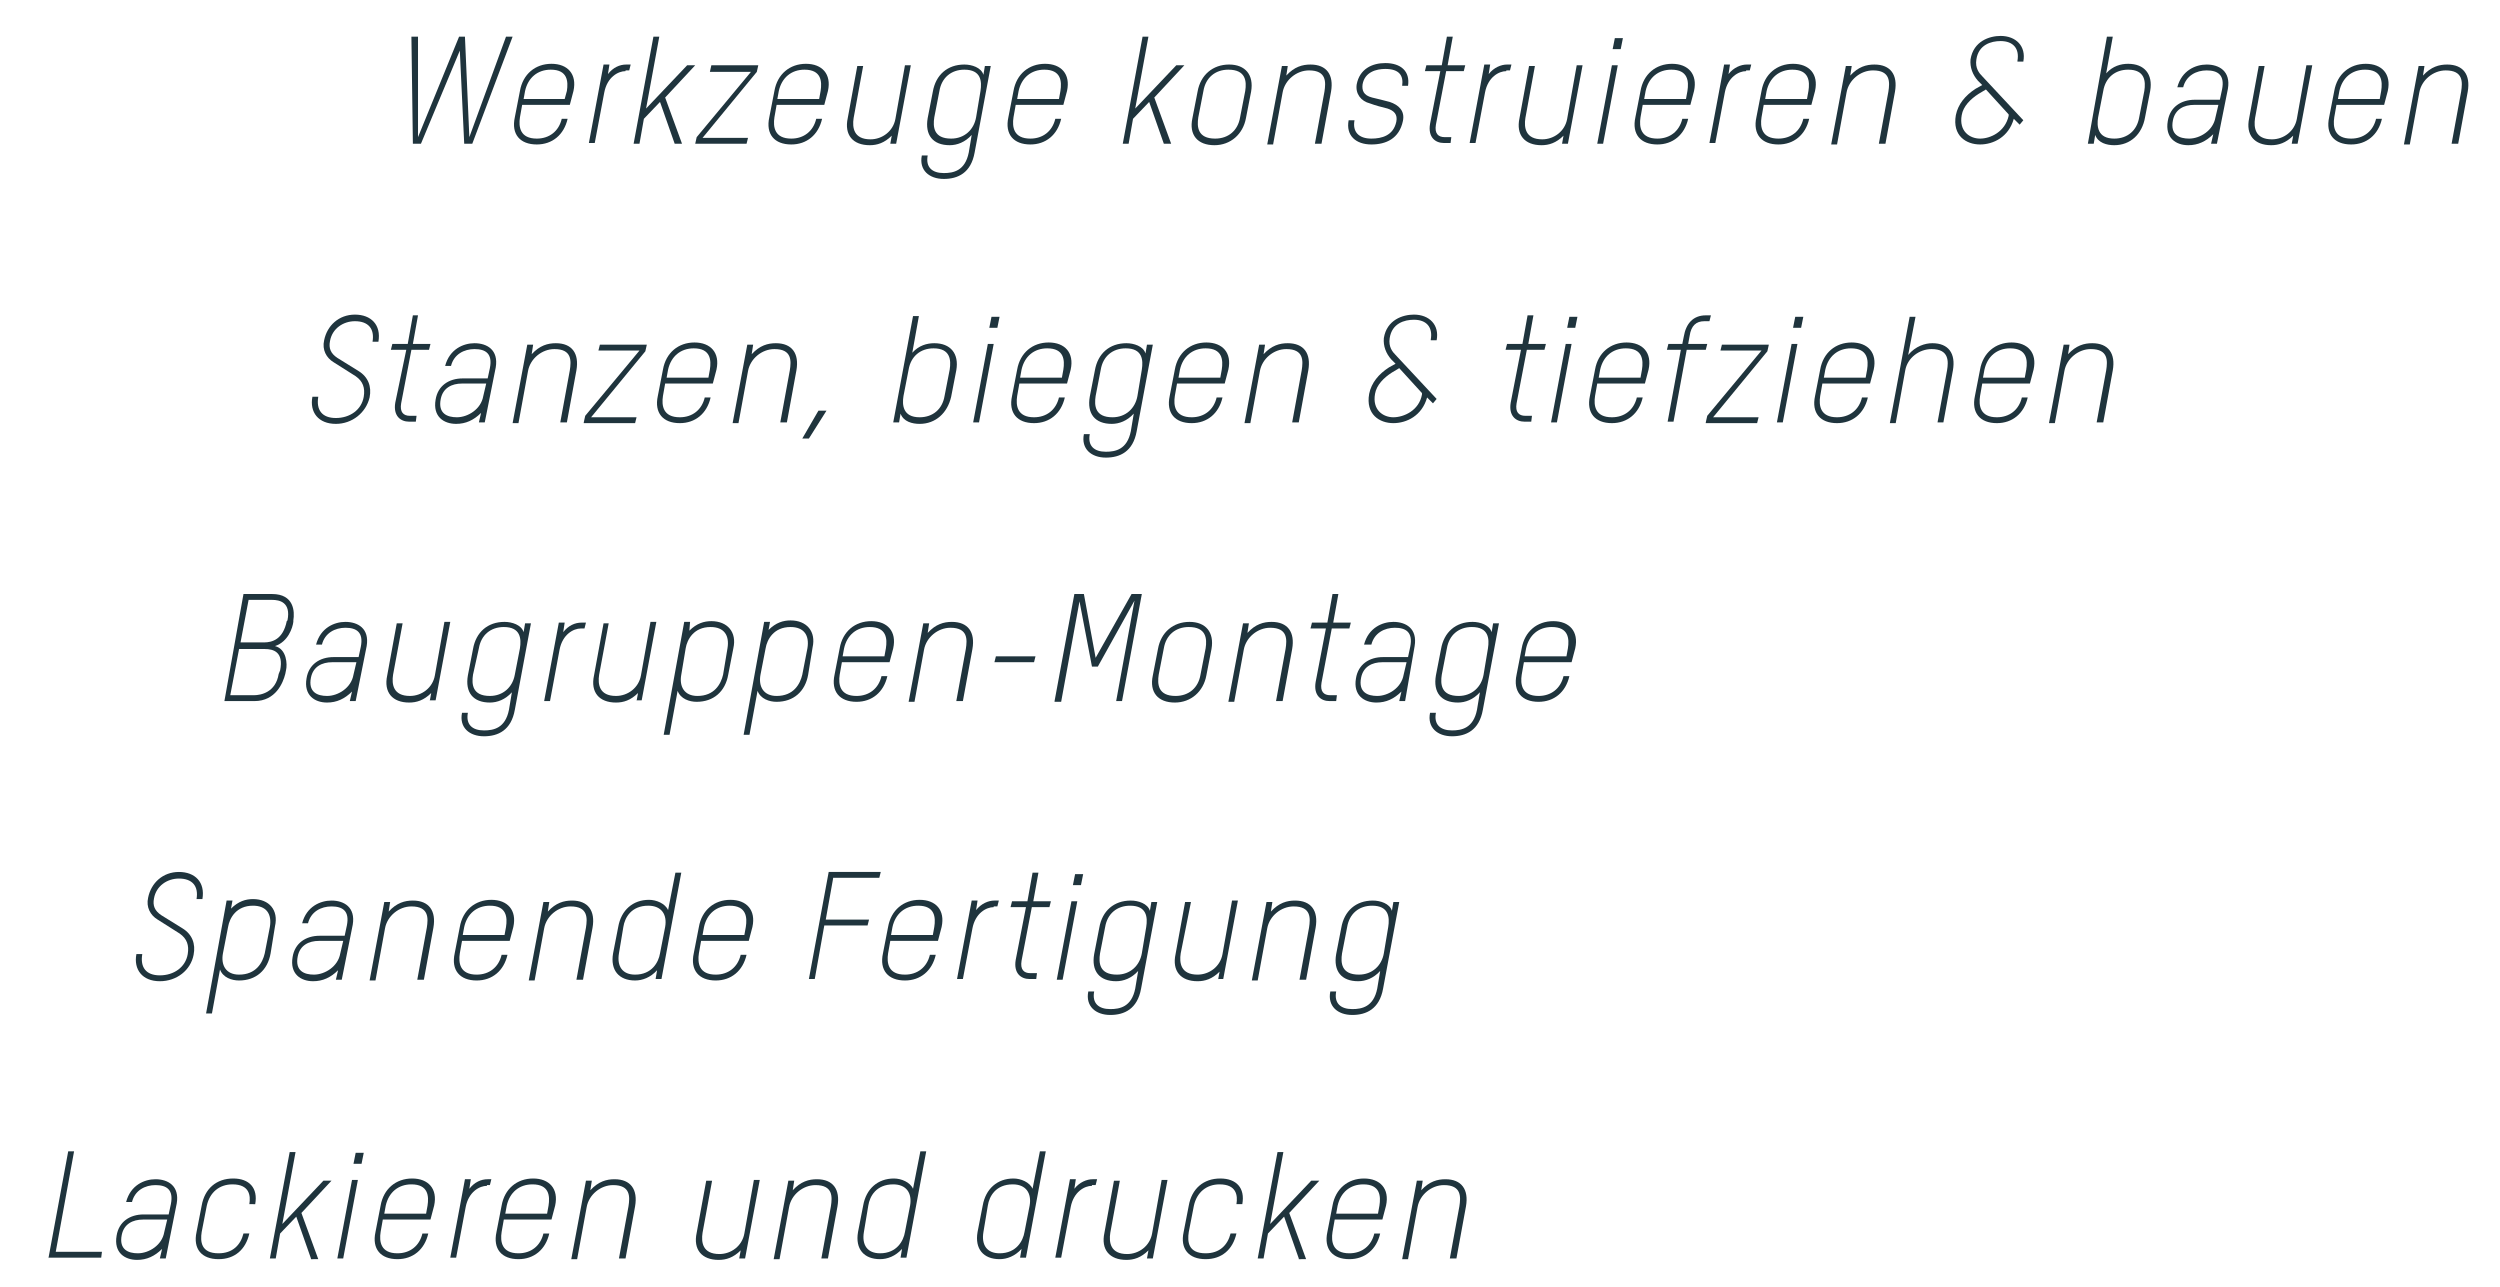 <?xml version="1.0" encoding="utf-8"?>
<!-- Generator: Adobe Illustrator 23.1.1, SVG Export Plug-In . SVG Version: 6.00 Build 0)  -->
<svg version="1.1" id="Ebene_1" xmlns="http://www.w3.org/2000/svg" xmlns:xlink="http://www.w3.org/1999/xlink" x="0px" y="0px"
	 viewBox="0 0 340.9 175.5" style="enable-background:new 0 0 340.9 175.5;" xml:space="preserve">
<style type="text/css">
	.st0{fill:#1F343D;}
</style>
<g>
	<path class="st0" d="M64.4,19.6h-1.1L62.7,6.9l-5.3,12.7h-1.1L56.1,5h0.9L57,18.7L62.6,5h0.8l0.6,13.7L69,5h0.9L64.4,19.6z"/>
	<path class="st0" d="M77.7,14.3h-6.5L70.9,16c-0.2,1.3,0,2.9,2.3,2.9c1.7,0,3-1,3.4-2.7h0.8c-0.5,2.2-2.1,3.5-4.2,3.5
		c-2.3,0-3.5-1.4-3-3.7l0.7-3.6c0.4-2.3,2.1-3.7,4.3-3.7c2.2,0,3.5,1.4,3,3.7L77.7,14.3z M77.3,12.4c0.2-1.3,0.1-2.9-2.2-2.9
		c-1.8,0-3.1,1.1-3.5,2.9l-0.2,1.1H77L77.3,12.4z"/>
	<path class="st0" d="M85.3,9.7c-1,0-2.5,0.8-2.9,2.9l-1.3,6.9h-0.8l2-10.7h0.8l-0.2,1.3c0.7-0.9,1.6-1.3,2.5-1.3H86l-0.2,0.8H85.3z
		"/>
	<path class="st0" d="M92,19.6l-2-5.7l-2.2,2.3l-0.6,3.4h-0.8L89.1,5h0.8l-1.8,9.8l5.6-5.9h1.1l-4.1,4.4l2.3,6.3H92z"/>
	<path class="st0" d="M94.8,19.6l0.2-0.9l7.4-8.9h-5.6L97,8.9h6.4l-0.2,0.9l-7.4,9h6.2l-0.2,0.8H94.8z"/>
	<path class="st0" d="M112.4,14.3h-6.5l-0.3,1.7c-0.2,1.3,0,2.9,2.3,2.9c1.7,0,3-1,3.4-2.7h0.8c-0.5,2.2-2.1,3.5-4.2,3.5
		c-2.3,0-3.5-1.4-3-3.7l0.7-3.6c0.4-2.3,2.1-3.7,4.3-3.7c2.2,0,3.5,1.4,3,3.7L112.4,14.3z M111.9,12.4c0.2-1.3,0.1-2.9-2.2-2.9
		c-1.8,0-3.1,1.1-3.5,2.9l-0.2,1.1h5.7L111.9,12.4z"/>
	<path class="st0" d="M121.4,19.6l0.2-1.1c-1,1-2,1.3-3,1.3c-2.3,0-3.5-1.4-3-3.7l1.3-7.1h0.8l-1.3,7.1c-0.2,1.3,0,2.9,2.3,2.9
		c1.6,0,3.1-1.1,3.4-2.8l1.3-7.3h0.8l-2,10.7H121.4z"/>
	<path class="st0" d="M132.5,18.4c-0.9,1-2,1.4-3,1.4c-2.3,0-3.4-1.4-3-3.7l0.7-3.6c0.4-2.3,2-3.7,4.3-3.7c1,0,2.3,0.4,2.6,1.4
		l0.2-1.2h0.8l-2.2,11.8c-0.5,2.8-2.3,3.6-4.2,3.6c-2,0-3.4-1.2-3-3.2h0.8c-0.3,1.6,0.6,2.4,2.2,2.4c1.3,0,2.9-0.3,3.4-2.8
		L132.5,18.4z M133.7,12.4c0.2-1.3,0.1-2.9-2.2-2.9c-1.8,0-3.1,1.1-3.4,2.9l-0.7,3.6c-0.2,1.3-0.1,2.9,2.3,2.9
		c1.8,0,3.1-1.2,3.4-2.9L133.7,12.4z"/>
	<path class="st0" d="M145,14.3h-6.5l-0.3,1.7c-0.2,1.3,0,2.9,2.3,2.9c1.7,0,3-1,3.4-2.7h0.8c-0.5,2.2-2.1,3.5-4.2,3.5
		c-2.3,0-3.5-1.4-3-3.7l0.7-3.6c0.4-2.3,2.1-3.7,4.3-3.7c2.2,0,3.5,1.4,3,3.7L145,14.3z M144.6,12.4c0.2-1.3,0.1-2.9-2.2-2.9
		c-1.8,0-3.1,1.1-3.5,2.9l-0.2,1.1h5.7L144.6,12.4z"/>
	<path class="st0" d="M158.7,19.6l-2-5.7l-2.2,2.3l-0.6,3.4h-0.8L155.8,5h0.8l-1.8,9.8l5.6-5.9h1.1l-4.1,4.4l2.3,6.3H158.7z"/>
	<path class="st0" d="M165.6,19.8c-2.3,0-3.5-1.4-3-3.7l0.7-3.6c0.4-2.3,2.1-3.7,4.3-3.7c2.2,0,3.4,1.4,3,3.7l-0.7,3.6
		C169.5,18.3,167.8,19.8,165.6,19.8z M169.8,12.4c0.2-1.3,0.1-2.9-2.3-2.9c-1.8,0-3.1,1.1-3.4,2.9l-0.7,3.6
		c-0.2,1.3-0.1,2.9,2.3,2.9c1.8,0,3.1-1.1,3.4-2.9L169.8,12.4z"/>
	<path class="st0" d="M179.3,19.6l1.3-7.1c0.2-1.3,0.3-2.9-2.1-2.9c-1.7,0-3.3,1.3-3.6,3l-1.3,7.1h-0.8l2-10.7h0.8l-0.2,1.3
		c1.1-1.2,2.2-1.5,3.3-1.5c2.2,0,3.2,1.4,2.8,3.7l-1.3,7.1H179.3z"/>
	<path class="st0" d="M187,19.7c-2.1,0-3.5-1.2-3.1-3.3h0.8c-0.3,1.6,0.6,2.5,2.3,2.5c1.4,0,3-0.4,3.4-2.3c0.2-1-0.3-1.5-1.2-1.8
		c-0.8-0.2-1.6-0.4-2.4-0.7c-1.2-0.3-2-1.3-1.8-2.6c0.4-2.1,2.1-2.9,3.9-2.9c2.1,0,3.4,1.1,3.1,3.1h-0.8c0.2-1.4-0.4-2.3-2.3-2.3
		c-1.2,0-2.8,0.4-3.1,2.1c-0.1,0.8,0.1,1.5,1.3,1.8c0.9,0.2,1.6,0.4,2.4,0.6c1.2,0.4,2.1,1.2,1.8,2.6C190.8,18.9,189,19.7,187,19.7z
		"/>
	<path class="st0" d="M196.4,9.7h-2.1l0.2-0.8h2.1l0.7-3.9h0.8l-0.7,3.9h2.4l-0.2,0.8h-2.4l-1.4,7.3c-0.2,1.2,0.3,1.7,1.2,1.7h0.9
		l-0.1,0.8h-0.9c-1.2,0-2.2-0.8-1.9-2.6L196.4,9.7z"/>
	<path class="st0" d="M205.4,9.7c-1,0-2.5,0.8-2.9,2.9l-1.3,6.9h-0.8l2-10.7h0.8l-0.2,1.3c0.7-0.9,1.7-1.3,2.5-1.3h0.6l-0.2,0.8
		H205.4z"/>
	<path class="st0" d="M213,19.6l0.2-1.1c-1,1-2,1.3-3,1.3c-2.3,0-3.5-1.4-3-3.7l1.3-7.1h0.8l-1.3,7.1c-0.2,1.3,0,2.9,2.3,2.9
		c1.6,0,3.1-1.1,3.4-2.8l1.3-7.3h0.8l-2,10.7H213z"/>
	<path class="st0" d="M217.8,19.6l2-10.7h0.8l-2,10.7H217.8z M219.9,6.7l0.3-1.5h1.1l-0.3,1.5H219.9z"/>
	<path class="st0" d="M230.5,14.3H224l-0.3,1.7c-0.2,1.3,0,2.9,2.3,2.9c1.7,0,3-1,3.4-2.7h0.8c-0.5,2.2-2.1,3.5-4.2,3.5
		c-2.3,0-3.5-1.4-3-3.7l0.7-3.6c0.4-2.3,2.1-3.7,4.3-3.7c2.2,0,3.5,1.4,3,3.7L230.5,14.3z M230.1,12.4c0.2-1.3,0.1-2.9-2.2-2.9
		c-1.8,0-3.1,1.1-3.5,2.9l-0.2,1.1h5.7L230.1,12.4z"/>
	<path class="st0" d="M238.1,9.7c-1,0-2.5,0.8-2.9,2.9l-1.3,6.9h-0.8l2-10.7h0.8l-0.2,1.3c0.7-0.9,1.7-1.3,2.5-1.3h0.6l-0.2,0.8
		H238.1z"/>
	<path class="st0" d="M247,14.3h-6.5l-0.3,1.7c-0.2,1.3,0,2.9,2.3,2.9c1.7,0,3-1,3.4-2.7h0.8c-0.5,2.2-2.1,3.5-4.2,3.5
		c-2.3,0-3.5-1.4-3-3.7l0.7-3.6c0.4-2.3,2.1-3.7,4.3-3.7c2.2,0,3.5,1.4,3,3.7L247,14.3z M246.6,12.4c0.2-1.3,0.1-2.9-2.2-2.9
		c-1.8,0-3.1,1.1-3.5,2.9l-0.2,1.1h5.7L246.6,12.4z"/>
	<path class="st0" d="M256.2,19.6l1.3-7.1c0.2-1.3,0.3-2.9-2.1-2.9c-1.7,0-3.3,1.3-3.6,3l-1.3,7.1h-0.8l2-10.7h0.8l-0.2,1.3
		c1.1-1.2,2.2-1.5,3.3-1.5c2.2,0,3.2,1.4,2.8,3.7l-1.3,7.1H256.2z"/>
	<path class="st0" d="M275.1,8.3c0.3-1.7-0.6-2.7-2.3-2.7c-1.3,0-3,0.5-3.3,2.5c-0.2,1.2,0.4,1.9,0.8,2.3l5.6,6l-0.5,0.6l-0.8-0.8
		c-0.7,2.5-2.8,3.5-4.6,3.5c-1.9,0-3.8-1.2-3.3-4c0.3-1.5,1.3-2.7,2.7-3.6l0.9-0.5l-0.6-0.6c-0.7-0.8-1.1-1.8-1-2.9
		c0.4-2.5,2.6-3.2,4.1-3.2c2.1,0,3.5,1.4,3.1,3.5H275.1z M273.9,15.8l0-0.2l-3.1-3.4l-1,0.6c-1.1,0.7-2.1,1.7-2.3,2.9
		c-0.4,2.2,1.1,3.2,2.5,3.2S273.4,18,273.9,15.8z"/>
	<path class="st0" d="M288.3,19.8c-1,0-2.2-0.3-2.6-1.4l-0.2,1.2h-0.8L287.3,5h0.8l-0.9,5c0.9-1,2-1.3,3-1.3c2.2,0,3.4,1.4,3,3.7
		l-0.7,3.6C292.1,18.3,290.5,19.8,288.3,19.8z M292.4,12.4c0.2-1.3,0.1-2.9-2.2-2.9c-1.8,0-3.1,1.1-3.4,2.9l-0.7,3.6
		c-0.2,1.2-0.1,2.9,2.2,2.9c1.8,0,3.1-1.1,3.4-2.9L292.4,12.4z"/>
	<path class="st0" d="M302.3,19.6h-0.8l0.3-1.3c-1,1-2.1,1.5-3.4,1.5c-1.7,0-3.2-1-2.8-3.3c0.3-1.9,1.8-2.9,3.7-2.9h3.4l0.3-1.4
		c0.4-2-0.6-2.6-2.1-2.6c-1.4,0-2.8,0.7-3.2,2.3h-0.8c0.6-2.3,2.5-3.1,4-3.1c1.7,0,3.3,0.9,2.9,3.3L302.3,19.6z M302.5,14.3h-3.3
		c-1.4,0-2.6,0.6-2.9,2.1c-0.4,2,0.9,2.5,2.2,2.5c1.5,0,3.3-1.1,3.6-2.9L302.5,14.3z"/>
	<path class="st0" d="M312.5,19.6l0.2-1.1c-1,1-2,1.3-3,1.3c-2.3,0-3.5-1.4-3-3.7l1.3-7.1h0.8l-1.3,7.1c-0.2,1.3,0,2.9,2.3,2.9
		c1.6,0,3.1-1.1,3.4-2.8l1.3-7.3h0.8l-2,10.7H312.5z"/>
	<path class="st0" d="M325.1,14.3h-6.5l-0.3,1.7c-0.2,1.3,0,2.9,2.3,2.9c1.7,0,3-1,3.4-2.7h0.8c-0.5,2.2-2.1,3.5-4.2,3.5
		c-2.3,0-3.5-1.4-3-3.7l0.7-3.6c0.4-2.3,2.1-3.7,4.3-3.7c2.2,0,3.5,1.4,3,3.7L325.1,14.3z M324.7,12.4c0.2-1.3,0.1-2.9-2.2-2.9
		c-1.8,0-3.1,1.1-3.5,2.9l-0.2,1.1h5.7L324.7,12.4z"/>
	<path class="st0" d="M334.3,19.6l1.3-7.1c0.2-1.3,0.3-2.9-2.1-2.9c-1.7,0-3.3,1.3-3.6,3l-1.3,7.1h-0.8l2-10.7h0.8l-0.2,1.3
		c1.1-1.2,2.2-1.5,3.3-1.5c2.2,0,3.2,1.4,2.8,3.7l-1.3,7.1H334.3z"/>
	<path class="st0" d="M45.8,57.8c-2.4,0-3.6-1.6-3.2-3.7h0.8c-0.3,1.8,0.5,2.9,2.4,2.9c1.9,0,3.5-1.1,3.8-2.9
		c0.2-1.2-0.1-2.1-1.1-2.8c-1.1-0.7-1.9-1.2-3-1.9c-1-0.6-1.6-1.7-1.3-3c0.4-2,2-3.5,4.2-3.5c2.2,0,3.6,1.4,3.2,3.7h-0.8
		c0.3-1.8-0.6-2.8-2.4-2.8c-1.6,0-3.1,1-3.4,2.7c-0.2,1,0.1,1.7,1,2.3l2.9,1.8c1.3,0.8,1.8,2.1,1.5,3.6C49.9,56.3,48,57.8,45.8,57.8
		z"/>
	<path class="st0" d="M55.4,47.7h-2.1l0.2-0.8h2.1l0.7-3.9H57l-0.7,3.9h2.4l-0.2,0.8h-2.4l-1.4,7.3c-0.2,1.2,0.3,1.7,1.2,1.7h0.9
		l-0.1,0.8h-0.9c-1.2,0-2.2-0.8-1.9-2.6L55.4,47.7z"/>
	<path class="st0" d="M66.1,57.6h-0.8l0.3-1.3c-1,1-2.1,1.5-3.4,1.5c-1.7,0-3.2-1-2.8-3.3c0.3-1.9,1.8-2.9,3.7-2.9h3.4l0.3-1.4
		c0.4-2-0.6-2.6-2.1-2.6c-1.4,0-2.8,0.7-3.2,2.3h-0.8c0.6-2.3,2.5-3.1,4-3.1c1.7,0,3.3,0.9,2.9,3.3L66.1,57.6z M66.3,52.3H63
		c-1.4,0-2.6,0.6-2.9,2.1c-0.4,2,0.9,2.5,2.2,2.5c1.5,0,3.3-1.1,3.6-2.9L66.3,52.3z"/>
	<path class="st0" d="M76.4,57.6l1.3-7.1c0.2-1.3,0.3-2.9-2.1-2.9c-1.7,0-3.3,1.3-3.6,3l-1.3,7.1h-0.8l2-10.7h0.8l-0.2,1.3
		c1.1-1.2,2.2-1.5,3.3-1.5c2.2,0,3.2,1.4,2.8,3.7l-1.3,7.1H76.4z"/>
	<path class="st0" d="M79.6,57.6l0.2-0.9l7.4-8.9h-5.6l0.2-0.8h6.4l-0.2,0.9l-7.4,9h6.2l-0.2,0.8H79.6z"/>
	<path class="st0" d="M97.2,52.3h-6.5L90.4,54c-0.2,1.3,0,2.9,2.3,2.9c1.7,0,3-1,3.4-2.7h0.8c-0.5,2.2-2.1,3.5-4.2,3.5
		c-2.3,0-3.5-1.4-3-3.7l0.7-3.6c0.4-2.3,2.1-3.7,4.3-3.7c2.2,0,3.5,1.4,3,3.7L97.2,52.3z M96.8,50.4c0.2-1.3,0.1-2.9-2.2-2.9
		c-1.8,0-3.1,1.1-3.5,2.9l-0.2,1.1h5.7L96.8,50.4z"/>
	<path class="st0" d="M106.4,57.6l1.3-7.1c0.2-1.3,0.3-2.9-2.1-2.9c-1.7,0-3.3,1.3-3.6,3l-1.3,7.1h-0.8l2-10.7h0.8l-0.2,1.3
		c1.1-1.2,2.2-1.5,3.3-1.5c2.2,0,3.2,1.4,2.8,3.7l-1.3,7.1H106.4z"/>
	<path class="st0" d="M109.4,59.8l2.2-3.8h1.1l-2.4,3.8H109.4z"/>
	<path class="st0" d="M125.4,57.8c-1,0-2.2-0.3-2.6-1.4l-0.2,1.2h-0.8l2.7-14.5h0.8l-0.9,5c0.9-1,2-1.3,3-1.3c2.2,0,3.4,1.4,3,3.7
		l-0.7,3.6C129.2,56.3,127.6,57.8,125.4,57.8z M129.5,50.4c0.2-1.3,0.1-2.9-2.2-2.9c-1.8,0-3.1,1.1-3.4,2.9l-0.7,3.6
		c-0.2,1.2-0.1,2.9,2.2,2.9c1.8,0,3.1-1.1,3.4-2.9L129.5,50.4z"/>
	<path class="st0" d="M132.7,57.6l2-10.7h0.8l-2,10.7H132.7z M134.9,44.7l0.3-1.5h1.1l-0.3,1.5H134.9z"/>
	<path class="st0" d="M145.5,52.3H139l-0.3,1.7c-0.2,1.3,0,2.9,2.3,2.9c1.7,0,3-1,3.4-2.7h0.8c-0.5,2.2-2.1,3.5-4.2,3.5
		c-2.3,0-3.5-1.4-3-3.7l0.7-3.6c0.4-2.3,2.1-3.7,4.3-3.7c2.2,0,3.5,1.4,3,3.7L145.5,52.3z M145,50.4c0.2-1.3,0.1-2.9-2.2-2.9
		c-1.8,0-3.1,1.1-3.5,2.9l-0.2,1.1h5.7L145,50.4z"/>
	<path class="st0" d="M154.6,56.4c-0.9,1-2,1.4-3,1.4c-2.3,0-3.4-1.4-3-3.7l0.7-3.6c0.4-2.3,2-3.7,4.3-3.7c1,0,2.3,0.4,2.6,1.4
		l0.2-1.2h0.8l-2.2,11.8c-0.5,2.8-2.3,3.6-4.2,3.6c-2,0-3.4-1.2-3-3.2h0.8c-0.3,1.6,0.6,2.4,2.2,2.4c1.3,0,2.9-0.3,3.4-2.8
		L154.6,56.4z M155.7,50.4c0.2-1.3,0.1-2.9-2.2-2.9c-1.8,0-3.1,1.1-3.4,2.9l-0.7,3.6c-0.2,1.3-0.1,2.9,2.3,2.9
		c1.8,0,3.1-1.2,3.4-2.9L155.7,50.4z"/>
	<path class="st0" d="M167,52.3h-6.5l-0.3,1.7c-0.2,1.3,0,2.9,2.3,2.9c1.7,0,3-1,3.4-2.7h0.8c-0.5,2.2-2.1,3.5-4.2,3.5
		c-2.3,0-3.5-1.4-3-3.7l0.7-3.6c0.4-2.3,2.1-3.7,4.3-3.7c2.2,0,3.5,1.4,3,3.7L167,52.3z M166.6,50.4c0.2-1.3,0.1-2.9-2.2-2.9
		c-1.8,0-3.1,1.1-3.5,2.9l-0.2,1.1h5.7L166.6,50.4z"/>
	<path class="st0" d="M176.2,57.6l1.3-7.1c0.2-1.3,0.3-2.9-2.1-2.9c-1.7,0-3.3,1.3-3.6,3l-1.3,7.1h-0.8l2-10.7h0.8l-0.2,1.3
		c1.1-1.2,2.2-1.5,3.3-1.5c2.2,0,3.2,1.4,2.8,3.7l-1.3,7.1H176.2z"/>
	<path class="st0" d="M195.1,46.3c0.3-1.7-0.6-2.7-2.3-2.7c-1.3,0-3,0.5-3.3,2.5c-0.2,1.2,0.4,1.9,0.8,2.3l5.6,6l-0.5,0.6l-0.8-0.8
		c-0.7,2.5-2.8,3.5-4.6,3.5c-1.9,0-3.8-1.2-3.3-4c0.3-1.5,1.3-2.7,2.7-3.6l0.9-0.5l-0.6-0.6c-0.7-0.8-1.1-1.8-1-2.9
		c0.4-2.5,2.6-3.2,4.1-3.2c2.1,0,3.5,1.4,3.1,3.5H195.1z M193.9,53.8l0-0.2l-3.1-3.4l-1,0.6c-1.1,0.7-2.1,1.7-2.3,2.9
		c-0.4,2.2,1.1,3.2,2.5,3.2S193.5,56,193.9,53.8z"/>
	<path class="st0" d="M207.4,47.7h-2.1l0.2-0.8h2.1l0.7-3.9h0.8l-0.7,3.9h2.4l-0.2,0.8h-2.4l-1.4,7.3c-0.2,1.2,0.3,1.7,1.2,1.7h0.9
		l-0.1,0.8h-0.9c-1.2,0-2.2-0.8-1.9-2.6L207.4,47.7z"/>
	<path class="st0" d="M211.5,57.6l2-10.7h0.8l-2,10.7H211.5z M213.7,44.7l0.3-1.5h1.1l-0.3,1.5H213.7z"/>
	<path class="st0" d="M224.3,52.3h-6.5l-0.3,1.7c-0.2,1.3,0,2.9,2.3,2.9c1.7,0,3-1,3.4-2.7h0.8c-0.5,2.2-2.1,3.5-4.2,3.5
		c-2.3,0-3.5-1.4-3-3.7l0.7-3.6c0.4-2.3,2.1-3.7,4.3-3.7c2.2,0,3.5,1.4,3,3.7L224.3,52.3z M223.9,50.4c0.2-1.3,0.1-2.9-2.2-2.9
		c-1.8,0-3.1,1.1-3.5,2.9l-0.2,1.1h5.7L223.9,50.4z"/>
	<path class="st0" d="M230,47.7l-1.8,9.8h-0.8l1.8-9.8h-1.9l0.2-0.8h1.9l0.2-1c0.3-1.8,1.3-2.9,3-2.9h0.7l-0.2,0.8h-0.7
		c-1.1,0-1.8,0.6-2,2l-0.2,1.1h2.6l-0.2,0.8H230z"/>
	<path class="st0" d="M232.6,57.6l0.2-0.9l7.4-8.9h-5.6l0.2-0.8h6.4l-0.2,0.9l-7.4,9h6.2l-0.2,0.8H232.6z"/>
	<path class="st0" d="M242.3,57.6l2-10.7h0.8l-2,10.7H242.3z M244.5,44.7l0.3-1.5h1.1l-0.3,1.5H244.5z"/>
	<path class="st0" d="M255,52.3h-6.5l-0.3,1.7c-0.2,1.3,0,2.9,2.3,2.9c1.7,0,3-1,3.4-2.7h0.8c-0.5,2.2-2.1,3.5-4.2,3.5
		c-2.3,0-3.5-1.4-3-3.7l0.7-3.6c0.4-2.3,2.1-3.7,4.3-3.7c2.2,0,3.5,1.4,3,3.7L255,52.3z M254.6,50.4c0.2-1.3,0.1-2.9-2.2-2.9
		c-1.8,0-3.1,1.1-3.5,2.9l-0.2,1.1h5.7L254.6,50.4z"/>
	<path class="st0" d="M264.2,57.6l1.3-7.1c0.2-1.2,0.3-2.9-2.1-2.9c-1.7,0-3.3,1.2-3.6,2.9l-1.3,7.2h-0.8l2.7-14.5h0.8l-1,5.2
		c1-1.2,2.3-1.6,3.3-1.6c2.2,0,3.2,1.4,2.8,3.7l-1.3,7.1H264.2z"/>
	<path class="st0" d="M276.8,52.3h-6.5L270,54c-0.2,1.3,0,2.9,2.3,2.9c1.7,0,3-1,3.4-2.7h0.8c-0.5,2.2-2.1,3.5-4.2,3.5
		c-2.3,0-3.5-1.4-3-3.7l0.7-3.6c0.4-2.3,2.1-3.7,4.3-3.7c2.2,0,3.5,1.4,3,3.7L276.8,52.3z M276.3,50.4c0.2-1.3,0.1-2.9-2.2-2.9
		c-1.8,0-3.1,1.1-3.5,2.9l-0.2,1.1h5.7L276.3,50.4z"/>
	<path class="st0" d="M285.9,57.6l1.3-7.1c0.2-1.3,0.3-2.9-2.1-2.9c-1.7,0-3.3,1.3-3.6,3l-1.3,7.1h-0.8l2-10.7h0.8l-0.2,1.3
		c1.1-1.2,2.2-1.5,3.3-1.5c2.2,0,3.2,1.4,2.8,3.7l-1.3,7.1H285.9z"/>
	<path class="st0" d="M34.7,95.6h-4.1L33.2,81h3.9c3,0,3.1,2.4,2.9,3.6l0,0.2c-0.1,0.8-0.7,2.7-2.5,3.3c1.6,0.4,1.7,2.5,1.5,3.3
		l-0.1,0.5C38.6,93.1,37.6,95.6,34.7,95.6z M38.2,91.4c0.5-2.5-0.9-2.9-2.1-2.9h-3.5l-1.2,6.3h3.2c1,0,3-0.4,3.4-2.9L38.2,91.4z
		 M39.2,84.6c0.5-2.5-1.1-2.8-2.1-2.8h-3.2l-1.1,5.8H36c1.1,0,2.6-0.4,3.1-2.9L39.2,84.6z"/>
	<path class="st0" d="M48.5,95.6h-0.8l0.3-1.3c-1,1-2.1,1.5-3.4,1.5c-1.7,0-3.2-1-2.8-3.3c0.3-1.9,1.8-2.9,3.7-2.9h3.4l0.3-1.4
		c0.4-2-0.6-2.6-2.1-2.6c-1.4,0-2.8,0.7-3.2,2.3h-0.8c0.6-2.3,2.5-3.1,4-3.1c1.7,0,3.3,0.9,2.9,3.3L48.5,95.6z M48.6,90.3h-3.3
		c-1.4,0-2.6,0.6-2.9,2.1c-0.4,2,0.9,2.5,2.2,2.5c1.5,0,3.3-1.1,3.6-2.9L48.6,90.3z"/>
	<path class="st0" d="M58.6,95.6l0.2-1.1c-1,1-2,1.3-3,1.3c-2.3,0-3.5-1.4-3-3.7l1.3-7.1h0.8L53.6,92c-0.2,1.3,0,2.9,2.3,2.9
		c1.6,0,3.1-1.1,3.4-2.8l1.3-7.3h0.8l-2,10.7H58.6z"/>
	<path class="st0" d="M69.8,94.4c-0.9,1-2,1.4-3,1.4c-2.3,0-3.4-1.4-3-3.7l0.7-3.6c0.4-2.3,2-3.7,4.3-3.7c1,0,2.3,0.4,2.6,1.4
		l0.2-1.2h0.8l-2.2,11.8c-0.5,2.8-2.3,3.6-4.2,3.6c-2,0-3.4-1.2-3-3.2h0.8c-0.3,1.6,0.6,2.4,2.2,2.4c1.3,0,2.9-0.3,3.4-2.8
		L69.8,94.4z M70.9,88.4c0.2-1.3,0.1-2.9-2.2-2.9c-1.8,0-3.1,1.1-3.4,2.9L64.5,92c-0.2,1.3-0.1,2.9,2.3,2.9c1.8,0,3.1-1.2,3.4-2.9
		L70.9,88.4z"/>
	<path class="st0" d="M79.2,85.7c-1,0-2.5,0.8-2.9,2.9L75,95.6h-0.8l2-10.7H77l-0.2,1.3c0.7-0.9,1.6-1.3,2.5-1.3h0.6l-0.2,0.8H79.2z
		"/>
	<path class="st0" d="M86.8,95.6l0.2-1.1c-1,1-2,1.3-3,1.3c-2.3,0-3.5-1.4-3-3.7l1.3-7.1H83L81.7,92c-0.2,1.3,0,2.9,2.3,2.9
		c1.6,0,3.1-1.1,3.4-2.8l1.3-7.3h0.8l-2,10.7H86.8z"/>
	<path class="st0" d="M99.3,92c-0.4,2.3-2,3.7-4.3,3.7c-1,0-2.2-0.4-2.6-1.5l-1.1,6h-0.8l2.8-15.4h0.8L94,86c1-1,2-1.3,3-1.3
		c2.2,0,3.5,1.5,3,3.7L99.3,92z M99.2,88.4c0.3-1.8-0.5-2.9-2.3-2.9c-2.3,0-3.2,1.7-3.4,2.9L92.9,92c-0.3,1.6,0.4,2.9,2.2,2.9
		c2.3,0,3.2-1.6,3.5-2.9L99.2,88.4z"/>
	<path class="st0" d="M110.2,92c-0.4,2.3-2,3.7-4.3,3.7c-1,0-2.2-0.4-2.6-1.5l-1.1,6h-0.8l2.8-15.4h0.8l-0.2,1.1c1-1,2-1.3,3-1.3
		c2.2,0,3.5,1.5,3,3.7L110.2,92z M110.1,88.4c0.3-1.8-0.5-2.9-2.3-2.9c-2.3,0-3.2,1.7-3.4,2.9l-0.7,3.6c-0.3,1.6,0.4,2.9,2.2,2.9
		c2.3,0,3.2-1.6,3.5-2.9L110.1,88.4z"/>
	<path class="st0" d="M121.3,90.3h-6.5l-0.3,1.7c-0.2,1.3,0,2.9,2.3,2.9c1.7,0,3-1,3.4-2.7h0.8c-0.5,2.2-2.1,3.5-4.2,3.5
		c-2.3,0-3.5-1.4-3-3.7l0.7-3.6c0.4-2.3,2.1-3.7,4.3-3.7c2.2,0,3.5,1.4,3,3.7L121.3,90.3z M120.8,88.4c0.2-1.3,0.1-2.9-2.2-2.9
		c-1.8,0-3.1,1.1-3.5,2.9l-0.2,1.1h5.7L120.8,88.4z"/>
	<path class="st0" d="M130.4,95.6l1.3-7.1c0.2-1.3,0.3-2.9-2.1-2.9c-1.7,0-3.3,1.3-3.6,3l-1.3,7.1h-0.8l2-10.7h0.8l-0.2,1.3
		c1.1-1.2,2.2-1.5,3.3-1.5c2.2,0,3.2,1.4,2.8,3.7l-1.3,7.1H130.4z"/>
	<path class="st0" d="M135.6,90.3l0.2-0.8h5.4l-0.2,0.8H135.6z"/>
	<path class="st0" d="M143.8,95.6l2.7-14.6h1.3l1.6,8.7l4.9-8.7h1.4l-2.7,14.6h-0.8l2.5-13.7l-5,9h-0.8l-1.7-8.9l-2.5,13.7H143.8z"
		/>
	<path class="st0" d="M160.2,95.8c-2.3,0-3.5-1.4-3-3.7l0.7-3.6c0.4-2.3,2.1-3.7,4.3-3.7c2.2,0,3.4,1.4,3,3.7l-0.7,3.6
		C164.1,94.3,162.4,95.8,160.2,95.8z M164.4,88.4c0.2-1.3,0.1-2.9-2.3-2.9c-1.8,0-3.1,1.1-3.4,2.9L158,92c-0.2,1.3-0.1,2.9,2.3,2.9
		c1.8,0,3.1-1.1,3.4-2.9L164.4,88.4z"/>
	<path class="st0" d="M174,95.6l1.3-7.1c0.2-1.3,0.3-2.9-2.1-2.9c-1.7,0-3.3,1.3-3.6,3l-1.3,7.1h-0.8l2-10.7h0.8l-0.2,1.3
		c1.1-1.2,2.2-1.5,3.3-1.5c2.2,0,3.2,1.4,2.8,3.7l-1.3,7.1H174z"/>
	<path class="st0" d="M180.8,85.7h-2.1l0.2-0.8h2.1l0.7-3.9h0.8l-0.7,3.9h2.4l-0.2,0.8h-2.4l-1.4,7.4c-0.2,1.2,0.3,1.7,1.2,1.7h0.9
		l-0.1,0.8h-0.9c-1.2,0-2.2-0.8-1.9-2.6L180.8,85.7z"/>
	<path class="st0" d="M191.6,95.6h-0.8l0.3-1.3c-1,1-2.1,1.5-3.4,1.5c-1.7,0-3.2-1-2.8-3.3c0.3-1.9,1.8-2.9,3.7-2.9h3.4l0.3-1.4
		c0.4-2-0.6-2.6-2.1-2.6c-1.4,0-2.8,0.7-3.2,2.3H186c0.6-2.3,2.5-3.1,4-3.1c1.7,0,3.3,0.9,2.9,3.3L191.6,95.6z M191.8,90.3h-3.3
		c-1.4,0-2.6,0.6-2.9,2.1c-0.4,2,0.9,2.5,2.2,2.5c1.5,0,3.3-1.1,3.6-2.9L191.8,90.3z"/>
	<path class="st0" d="M201.8,94.4c-0.9,1-2,1.4-3,1.4c-2.3,0-3.4-1.4-3-3.7l0.7-3.6c0.4-2.3,2-3.7,4.3-3.7c1,0,2.3,0.4,2.6,1.4
		l0.2-1.2h0.8l-2.2,11.8c-0.5,2.8-2.3,3.6-4.2,3.6c-2,0-3.4-1.2-3-3.2h0.8c-0.3,1.6,0.6,2.4,2.2,2.4c1.3,0,2.9-0.3,3.4-2.8
		L201.8,94.4z M202.9,88.4c0.2-1.3,0.1-2.9-2.2-2.9c-1.8,0-3.1,1.1-3.4,2.9l-0.7,3.6c-0.2,1.3-0.1,2.9,2.3,2.9
		c1.8,0,3.1-1.2,3.4-2.9L202.9,88.4z"/>
	<path class="st0" d="M214.3,90.3h-6.5l-0.3,1.7c-0.2,1.3,0,2.9,2.3,2.9c1.7,0,3-1,3.4-2.7h0.8c-0.5,2.2-2.1,3.5-4.2,3.5
		c-2.3,0-3.5-1.4-3-3.7l0.7-3.6c0.4-2.3,2.1-3.7,4.3-3.7c2.2,0,3.5,1.4,3,3.7L214.3,90.3z M213.8,88.4c0.2-1.3,0.1-2.9-2.2-2.9
		c-1.8,0-3.1,1.1-3.5,2.9l-0.2,1.1h5.7L213.8,88.4z"/>
	<path class="st0" d="M21.8,133.8c-2.4,0-3.6-1.6-3.2-3.7h0.8c-0.3,1.8,0.5,2.9,2.4,2.9c1.9,0,3.5-1.1,3.8-2.9
		c0.2-1.2-0.1-2.1-1.1-2.8c-1.1-0.7-1.9-1.2-3-1.9c-1-0.6-1.6-1.7-1.3-3c0.4-2,2-3.5,4.2-3.5c2.2,0,3.6,1.4,3.2,3.7h-0.8
		c0.3-1.8-0.6-2.8-2.4-2.8c-1.6,0-3.1,1-3.4,2.7c-0.2,1,0.1,1.7,1,2.3l2.9,1.8c1.3,0.8,1.8,2.1,1.5,3.6
		C26,132.3,24.1,133.8,21.8,133.8z"/>
	<path class="st0" d="M36.9,130c-0.4,2.3-2,3.7-4.3,3.7c-1,0-2.2-0.4-2.6-1.5l-1.1,6h-0.8l2.8-15.4h0.8l-0.2,1.1c1-1,2-1.3,3-1.3
		c2.2,0,3.5,1.5,3,3.7L36.9,130z M36.8,126.4c0.3-1.8-0.5-2.9-2.3-2.9c-2.3,0-3.2,1.7-3.4,2.9l-0.7,3.6c-0.3,1.6,0.4,2.9,2.2,2.9
		c2.3,0,3.2-1.6,3.5-2.9L36.8,126.4z"/>
	<path class="st0" d="M46.6,133.6h-0.8l0.3-1.3c-1,1-2.1,1.5-3.4,1.5c-1.7,0-3.2-1-2.8-3.3c0.3-1.9,1.8-2.9,3.7-2.9h3.4l0.3-1.4
		c0.4-2-0.6-2.6-2.1-2.6c-1.4,0-2.8,0.7-3.2,2.3h-0.8c0.6-2.3,2.5-3.1,4-3.1c1.7,0,3.3,0.9,2.9,3.3L46.6,133.6z M46.8,128.3h-3.3
		c-1.4,0-2.6,0.6-2.9,2.1c-0.4,2,0.9,2.5,2.2,2.5c1.5,0,3.3-1.1,3.6-2.9L46.8,128.3z"/>
	<path class="st0" d="M56.9,133.6l1.3-7.1c0.2-1.3,0.3-2.9-2.1-2.9c-1.7,0-3.3,1.3-3.6,3l-1.3,7.1h-0.8l2-10.7h0.8l-0.2,1.3
		c1.1-1.2,2.2-1.5,3.3-1.5c2.2,0,3.2,1.4,2.8,3.7l-1.3,7.1H56.9z"/>
	<path class="st0" d="M69.5,128.3H63l-0.3,1.7c-0.2,1.3,0,2.9,2.3,2.9c1.7,0,3-1,3.4-2.7h0.8c-0.5,2.2-2.1,3.5-4.2,3.5
		c-2.3,0-3.5-1.4-3-3.7l0.7-3.6c0.4-2.3,2.1-3.7,4.3-3.7c2.2,0,3.5,1.4,3,3.7L69.5,128.3z M69,126.4c0.2-1.3,0.1-2.9-2.2-2.9
		c-1.8,0-3.1,1.1-3.5,2.9l-0.2,1.1h5.7L69,126.4z"/>
	<path class="st0" d="M78.6,133.6l1.3-7.1c0.2-1.3,0.3-2.9-2.1-2.9c-1.7,0-3.3,1.3-3.6,3l-1.3,7.1h-0.8l2-10.7h0.8l-0.2,1.3
		c1.1-1.2,2.2-1.5,3.3-1.5c2.2,0,3.2,1.4,2.8,3.7l-1.3,7.1H78.6z"/>
	<path class="st0" d="M84.3,126.4c0.4-2.3,2-3.7,4.2-3.7c1,0,2.2,0.5,2.6,1.4l1-5.1h0.8l-2.7,14.5h-0.8l0.2-1.2c-0.9,1-2,1.4-3,1.4
		c-2.2,0-3.4-1.4-3-3.7L84.3,126.4z M84.4,130c-0.3,1.8,0.5,2.9,2.2,2.9c2.3,0,3.2-1.7,3.4-2.9l0.7-3.6c0.3-1.7-0.5-2.9-2.3-2.9
		c-2.3,0-3.2,1.6-3.4,2.9L84.4,130z"/>
	<path class="st0" d="M102.1,128.3h-6.5l-0.3,1.7c-0.2,1.3,0,2.9,2.3,2.9c1.7,0,3-1,3.4-2.7h0.8c-0.5,2.2-2.1,3.5-4.2,3.5
		c-2.3,0-3.5-1.4-3-3.7l0.7-3.6c0.4-2.3,2.1-3.7,4.3-3.7c2.2,0,3.5,1.4,3,3.7L102.1,128.3z M101.7,126.4c0.2-1.3,0.1-2.9-2.2-2.9
		c-1.8,0-3.1,1.1-3.5,2.9l-0.2,1.1h5.7L101.7,126.4z"/>
	<path class="st0" d="M113.6,119.8l-1,5.6h5.9l-0.2,0.8h-5.9l-1.3,7.3h-0.8l2.7-14.6h7.1l-0.2,0.8H113.6z"/>
	<path class="st0" d="M127.9,128.3h-6.5l-0.3,1.7c-0.2,1.3,0,2.9,2.3,2.9c1.7,0,3-1,3.4-2.7h0.8c-0.5,2.2-2.1,3.5-4.2,3.5
		c-2.3,0-3.5-1.4-3-3.7l0.7-3.6c0.4-2.3,2.1-3.7,4.3-3.7c2.2,0,3.5,1.4,3,3.7L127.9,128.3z M127.4,126.4c0.2-1.3,0.1-2.9-2.2-2.9
		c-1.8,0-3.1,1.1-3.5,2.9l-0.2,1.1h5.7L127.4,126.4z"/>
	<path class="st0" d="M135.5,123.7c-1,0-2.5,0.8-2.9,2.9l-1.3,6.9h-0.8l2-10.7h0.8l-0.2,1.3c0.7-0.9,1.7-1.3,2.5-1.3h0.6l-0.2,0.8
		H135.5z"/>
	<path class="st0" d="M139.9,123.7h-2.1l0.2-0.8h2.1l0.7-3.9h0.8l-0.7,3.9h2.4l-0.2,0.8h-2.4l-1.4,7.3c-0.2,1.2,0.3,1.7,1.2,1.7h0.9
		l-0.1,0.8h-0.9c-1.2,0-2.2-0.8-1.9-2.6L139.9,123.7z"/>
	<path class="st0" d="M144.1,133.6l2-10.7h0.8l-2,10.7H144.1z M146.3,120.7l0.3-1.5h1.1l-0.3,1.5H146.3z"/>
	<path class="st0" d="M155.2,132.4c-0.9,1-2,1.4-3,1.4c-2.3,0-3.4-1.4-3-3.7l0.7-3.6c0.4-2.3,2-3.7,4.3-3.7c1,0,2.3,0.4,2.6,1.4
		l0.2-1.2h0.8l-2.2,11.8c-0.5,2.8-2.3,3.6-4.2,3.6c-2,0-3.4-1.2-3-3.2h0.8c-0.3,1.6,0.6,2.4,2.2,2.4c1.3,0,2.9-0.3,3.4-2.8
		L155.2,132.4z M156.3,126.4c0.2-1.3,0.1-2.9-2.2-2.9c-1.8,0-3.1,1.1-3.4,2.9L150,130c-0.2,1.3-0.1,2.9,2.3,2.9
		c1.8,0,3.1-1.2,3.4-2.9L156.3,126.4z"/>
	<path class="st0" d="M166.1,133.6l0.2-1.1c-1,1-2,1.3-3,1.3c-2.3,0-3.5-1.4-3-3.7l1.3-7.1h0.8L161,130c-0.2,1.3,0,2.9,2.3,2.9
		c1.6,0,3.1-1.1,3.4-2.8l1.3-7.3h0.8l-2,10.7H166.1z"/>
	<path class="st0" d="M177.2,133.6l1.3-7.1c0.2-1.3,0.3-2.9-2.1-2.9c-1.7,0-3.3,1.3-3.6,3l-1.3,7.1h-0.8l2-10.7h0.8l-0.2,1.3
		c1.1-1.2,2.2-1.5,3.3-1.5c2.2,0,3.2,1.4,2.8,3.7l-1.3,7.1H177.2z"/>
	<path class="st0" d="M188.2,132.4c-0.9,1-2,1.4-3,1.4c-2.3,0-3.4-1.4-3-3.7l0.7-3.6c0.4-2.3,2-3.7,4.3-3.7c1,0,2.3,0.4,2.6,1.4
		l0.2-1.2h0.8l-2.2,11.8c-0.5,2.8-2.3,3.6-4.2,3.6c-2,0-3.4-1.2-3-3.2h0.8c-0.3,1.6,0.6,2.4,2.2,2.4c1.3,0,2.9-0.3,3.4-2.8
		L188.2,132.4z M189.3,126.4c0.2-1.3,0.1-2.9-2.2-2.9c-1.8,0-3.1,1.1-3.4,2.9L183,130c-0.2,1.3-0.1,2.9,2.3,2.9
		c1.8,0,3.1-1.2,3.4-2.9L189.3,126.4z"/>
	<path class="st0" d="M6.6,171.6L9.3,157h0.8l-2.5,13.7h6.3l-0.1,0.8H6.6z"/>
	<path class="st0" d="M22.6,171.6h-0.8l0.3-1.3c-1,1-2.1,1.5-3.4,1.5c-1.7,0-3.2-1-2.8-3.3c0.3-1.9,1.8-2.9,3.7-2.9h3.4l0.3-1.4
		c0.4-2-0.6-2.6-2.1-2.6c-1.4,0-2.8,0.7-3.2,2.3h-0.8c0.6-2.3,2.5-3.1,4-3.1c1.7,0,3.3,0.9,2.9,3.3L22.6,171.6z M22.8,166.3h-3.3
		c-1.4,0-2.6,0.6-2.9,2.1c-0.4,2,0.9,2.5,2.2,2.5c1.5,0,3.3-1.1,3.6-2.9L22.8,166.3z"/>
	<path class="st0" d="M34,164.2c0.2-1.2,0-2.7-2.3-2.7c-1.8,0-3.1,1.1-3.5,2.9l-0.7,3.6c-0.2,1.3-0.1,2.9,2.3,2.9
		c1.9,0,3-1.1,3.4-2.7H34c-0.5,2.2-2,3.5-4.2,3.5c-2.3,0-3.5-1.4-3-3.7l0.7-3.6c0.4-2.3,2-3.7,4.3-3.7c2.2,0,3.4,1.3,3,3.5H34z"/>
	<path class="st0" d="M42.4,171.6l-2-5.7l-2.2,2.3l-0.6,3.4h-0.8l2.7-14.5h0.8l-1.8,9.8l5.6-5.9h1.1l-4.1,4.4l2.3,6.3H42.4z"/>
	<path class="st0" d="M46,171.6l2-10.7h0.8l-2,10.7H46z M48.2,158.7l0.3-1.5h1.1l-0.3,1.5H48.2z"/>
	<path class="st0" d="M58.7,166.3h-6.5l-0.3,1.7c-0.2,1.3,0,2.9,2.3,2.9c1.7,0,3-1,3.4-2.7h0.8c-0.5,2.2-2.1,3.5-4.2,3.5
		c-2.3,0-3.5-1.4-3-3.7l0.7-3.6c0.4-2.3,2.1-3.7,4.3-3.7c2.2,0,3.5,1.4,3,3.7L58.7,166.3z M58.3,164.4c0.2-1.3,0.1-2.9-2.2-2.9
		c-1.8,0-3.1,1.1-3.5,2.9l-0.2,1.1h5.7L58.3,164.4z"/>
	<path class="st0" d="M66.4,161.7c-1,0-2.5,0.8-2.9,2.9l-1.3,6.9h-0.8l2-10.7h0.8l-0.2,1.3c0.7-0.9,1.6-1.3,2.5-1.3H67l-0.2,0.8
		H66.4z"/>
	<path class="st0" d="M75.2,166.3h-6.5l-0.3,1.7c-0.2,1.3,0,2.9,2.3,2.9c1.7,0,3-1,3.4-2.7h0.8c-0.5,2.2-2.1,3.5-4.2,3.5
		c-2.3,0-3.5-1.4-3-3.7l0.7-3.6c0.4-2.3,2.1-3.7,4.3-3.7c2.2,0,3.5,1.4,3,3.7L75.2,166.3z M74.8,164.4c0.2-1.3,0.1-2.9-2.2-2.9
		c-1.8,0-3.1,1.1-3.5,2.9l-0.2,1.1h5.7L74.8,164.4z"/>
	<path class="st0" d="M84.4,171.6l1.3-7.1c0.2-1.3,0.3-2.9-2.1-2.9c-1.7,0-3.3,1.3-3.6,3l-1.3,7.1h-0.8l2-10.7h0.8l-0.2,1.3
		c1.1-1.2,2.2-1.5,3.3-1.5c2.2,0,3.2,1.4,2.8,3.7l-1.3,7.1H84.4z"/>
	<path class="st0" d="M100.8,171.6l0.2-1.1c-1,1-2,1.3-3,1.3c-2.3,0-3.5-1.4-3-3.7l1.3-7.1h0.8l-1.3,7.1c-0.2,1.3,0,2.9,2.3,2.9
		c1.6,0,3.1-1.1,3.4-2.8l1.3-7.3h0.8l-2,10.7H100.8z"/>
	<path class="st0" d="M112,171.6l1.3-7.1c0.2-1.3,0.3-2.9-2.1-2.9c-1.7,0-3.3,1.3-3.6,3l-1.3,7.1h-0.8l2-10.7h0.8l-0.2,1.3
		c1.1-1.2,2.2-1.5,3.3-1.5c2.2,0,3.2,1.4,2.8,3.7l-1.3,7.1H112z"/>
	<path class="st0" d="M117.7,164.4c0.4-2.3,2-3.7,4.2-3.7c1,0,2.2,0.5,2.6,1.4l1-5.1h0.8l-2.7,14.5h-0.8l0.2-1.2c-0.9,1-2,1.4-3,1.4
		c-2.2,0-3.4-1.4-3-3.7L117.7,164.4z M117.8,168c-0.3,1.8,0.5,2.9,2.2,2.9c2.3,0,3.2-1.7,3.4-2.9l0.7-3.6c0.3-1.7-0.5-2.9-2.3-2.9
		c-2.3,0-3.2,1.6-3.4,2.9L117.8,168z"/>
	<path class="st0" d="M134,164.4c0.4-2.3,2-3.7,4.2-3.7c1,0,2.2,0.5,2.6,1.4l1-5.1h0.8l-2.7,14.5h-0.8l0.2-1.2c-0.9,1-2,1.4-3,1.4
		c-2.2,0-3.4-1.4-3-3.7L134,164.4z M134.1,168c-0.3,1.8,0.5,2.9,2.2,2.9c2.3,0,3.2-1.7,3.4-2.9l0.7-3.6c0.3-1.7-0.5-2.9-2.3-2.9
		c-2.3,0-3.2,1.6-3.4,2.9L134.1,168z"/>
	<path class="st0" d="M148.9,161.7c-1,0-2.5,0.8-2.9,2.9l-1.3,6.9h-0.8l2-10.7h0.8l-0.2,1.3c0.7-0.9,1.7-1.3,2.5-1.3h0.6l-0.2,0.8
		H148.9z"/>
	<path class="st0" d="M156.4,171.6l0.2-1.1c-1,1-2,1.3-3,1.3c-2.3,0-3.5-1.4-3-3.7l1.3-7.1h0.8l-1.3,7.1c-0.2,1.3,0,2.9,2.3,2.9
		c1.6,0,3.1-1.1,3.4-2.8l1.3-7.3h0.8l-2,10.7H156.4z"/>
	<path class="st0" d="M168.6,164.2c0.2-1.2,0-2.7-2.3-2.7c-1.8,0-3.1,1.1-3.5,2.9l-0.7,3.6c-0.2,1.3-0.1,2.9,2.3,2.9
		c1.9,0,3-1.1,3.4-2.7h0.8c-0.5,2.2-2,3.5-4.2,3.5c-2.3,0-3.5-1.4-3-3.7l0.7-3.6c0.4-2.3,2-3.7,4.3-3.7c2.2,0,3.4,1.3,3,3.5H168.6z"
		/>
	<path class="st0" d="M177.1,171.6l-2-5.7l-2.2,2.3l-0.6,3.4h-0.8l2.7-14.5h0.8l-1.8,9.8l5.6-5.9h1.1l-4.1,4.4l2.3,6.3H177.1z"/>
	<path class="st0" d="M188.5,166.3H182l-0.3,1.7c-0.2,1.3,0,2.9,2.3,2.9c1.7,0,3-1,3.4-2.7h0.8c-0.5,2.2-2.1,3.5-4.2,3.5
		c-2.3,0-3.5-1.4-3-3.7l0.7-3.6c0.4-2.3,2.1-3.7,4.3-3.7c2.2,0,3.5,1.4,3,3.7L188.5,166.3z M188.1,164.4c0.2-1.3,0.1-2.9-2.2-2.9
		c-1.8,0-3.1,1.1-3.5,2.9l-0.2,1.1h5.7L188.1,164.4z"/>
	<path class="st0" d="M197.7,171.6l1.3-7.1c0.2-1.3,0.3-2.9-2.1-2.9c-1.7,0-3.3,1.3-3.6,3l-1.3,7.1h-0.8l2-10.7h0.8l-0.2,1.3
		c1.1-1.2,2.2-1.5,3.3-1.5c2.2,0,3.2,1.4,2.8,3.7l-1.3,7.1H197.7z"/>
</g>
</svg>
